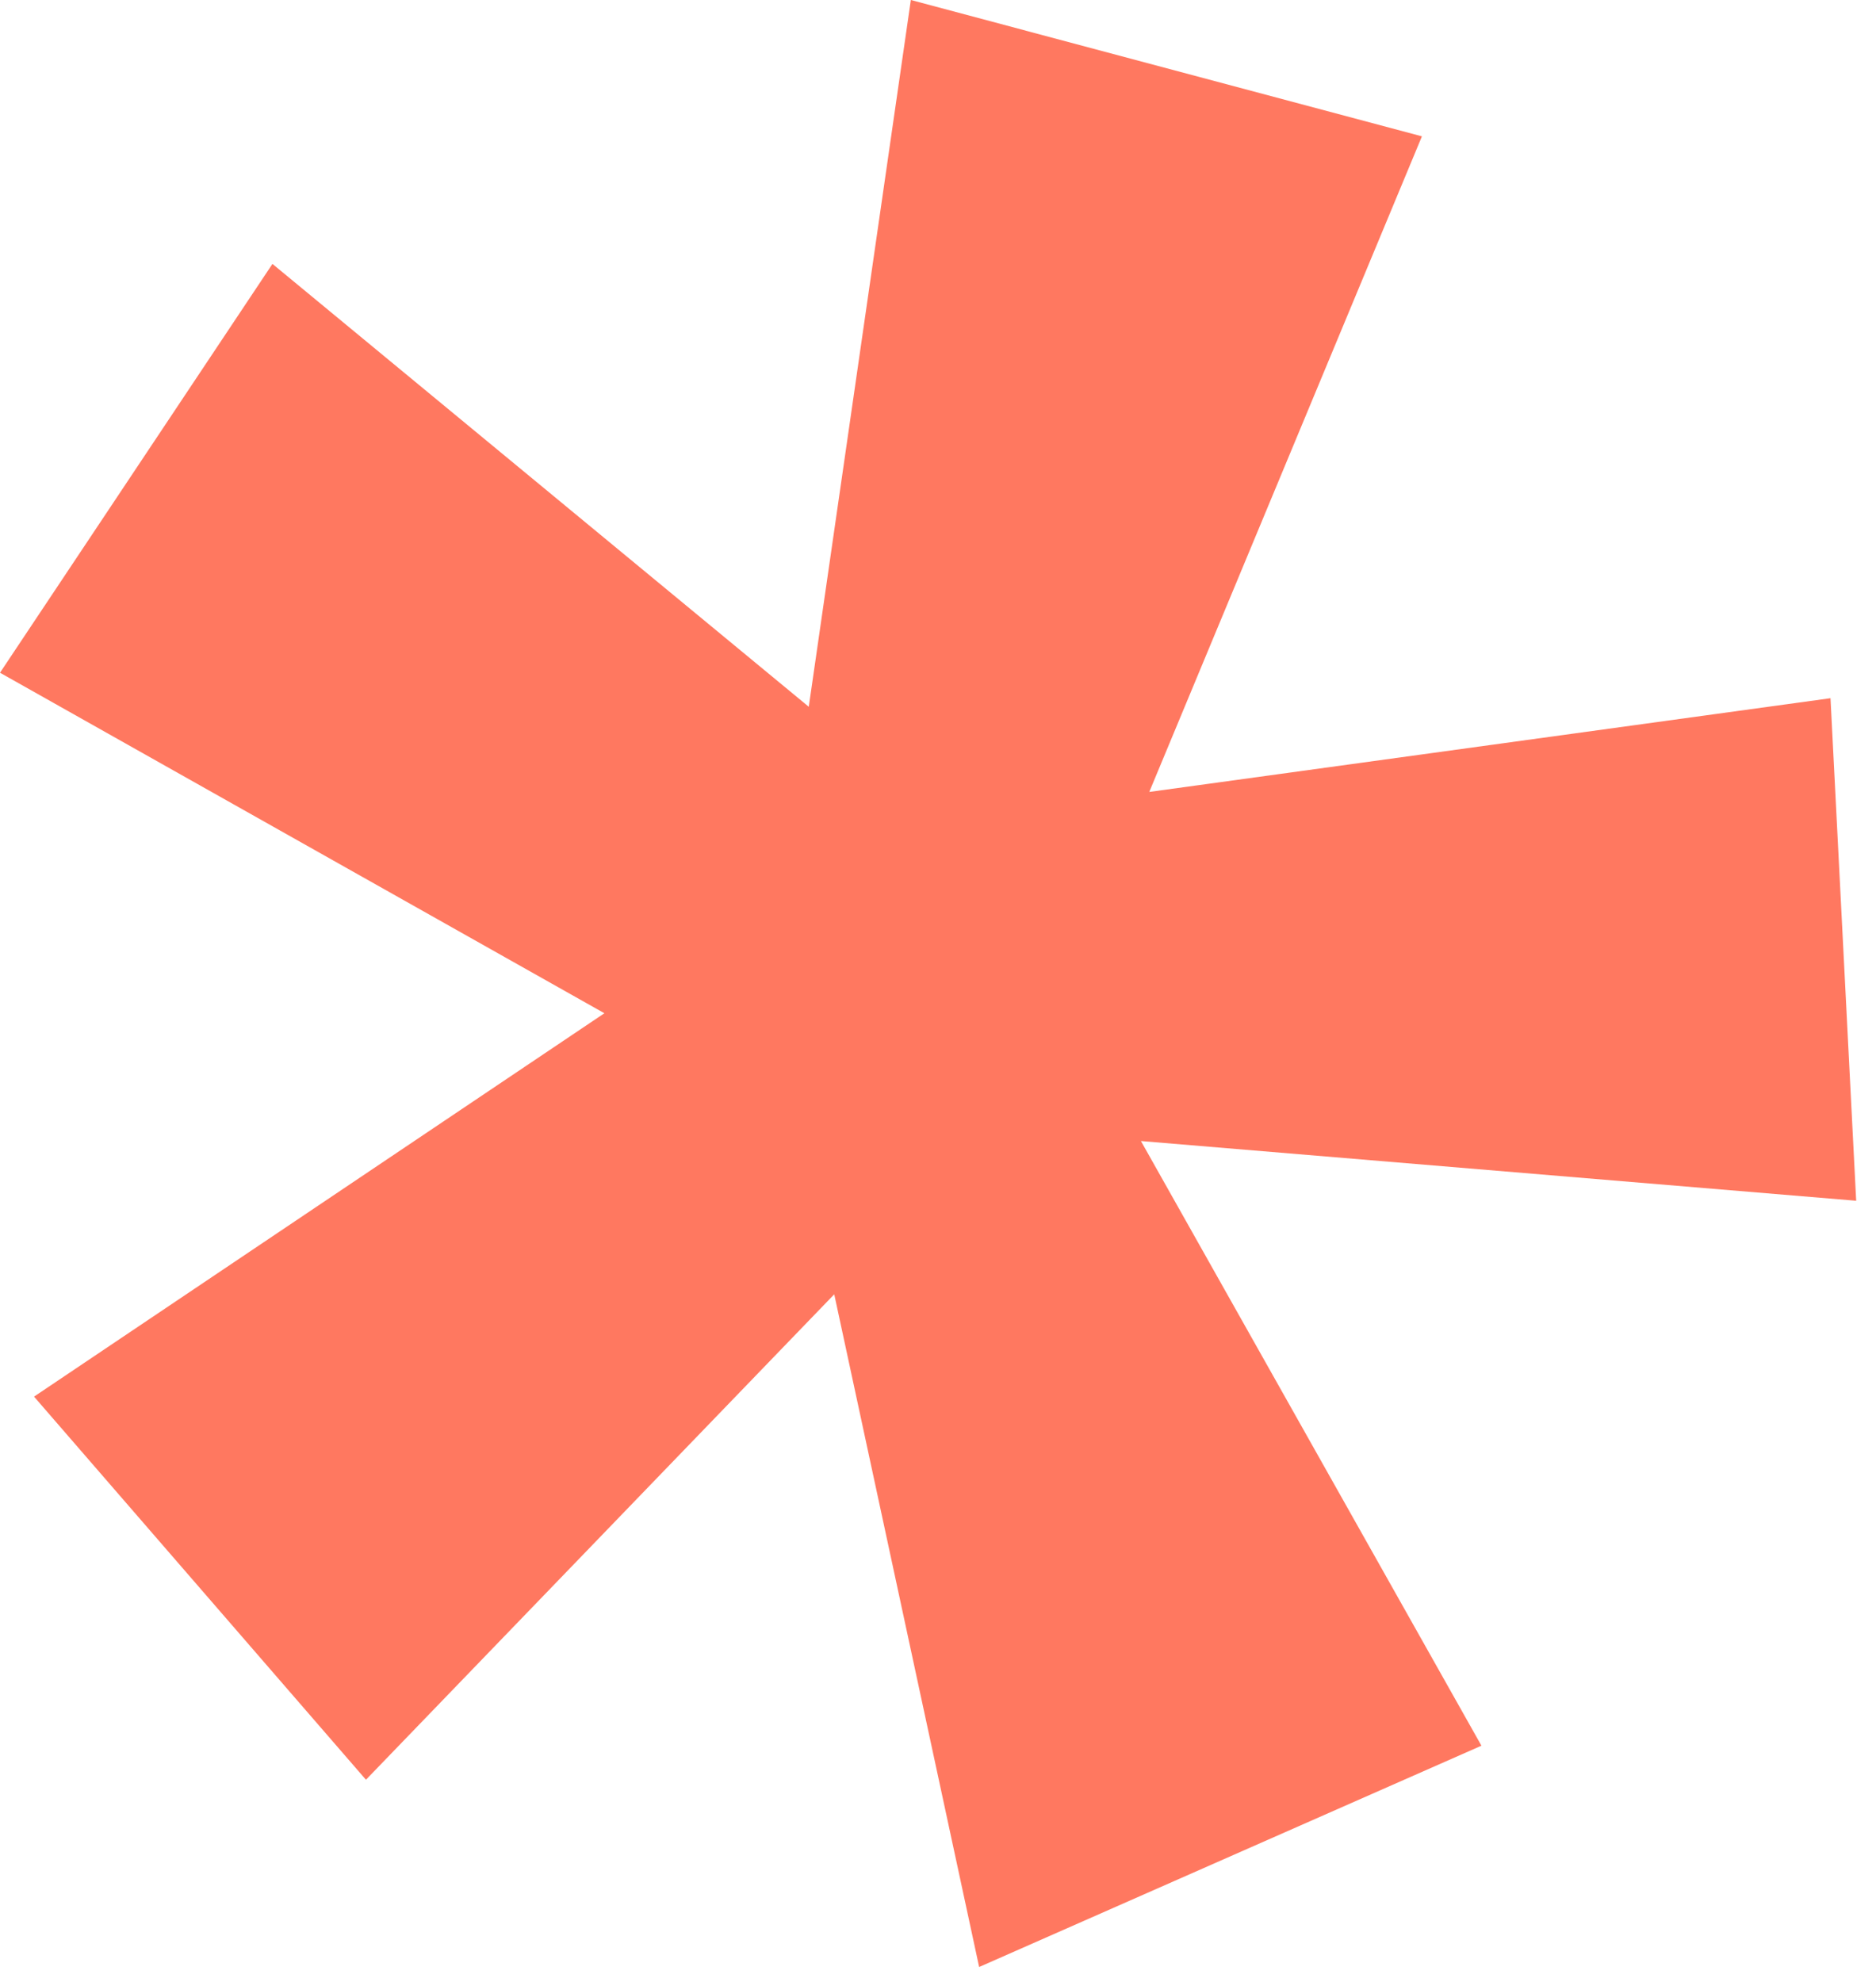 <svg xmlns="http://www.w3.org/2000/svg" width="71" height="75" viewBox="0 0 71 75" fill="none"><path d="M31.573 48.98L13.85 67.35L1.288 52.852L22.874 38.344L0 25.458L10.311 9.987L30.609 26.746L34.472 0L53.815 5.16L43.496 29.969L69.278 26.422L70.25 45.44L43.18 43.18L56.067 66.062L37.057 74.437L31.573 48.98Z" fill="#FF7860"></path></svg>